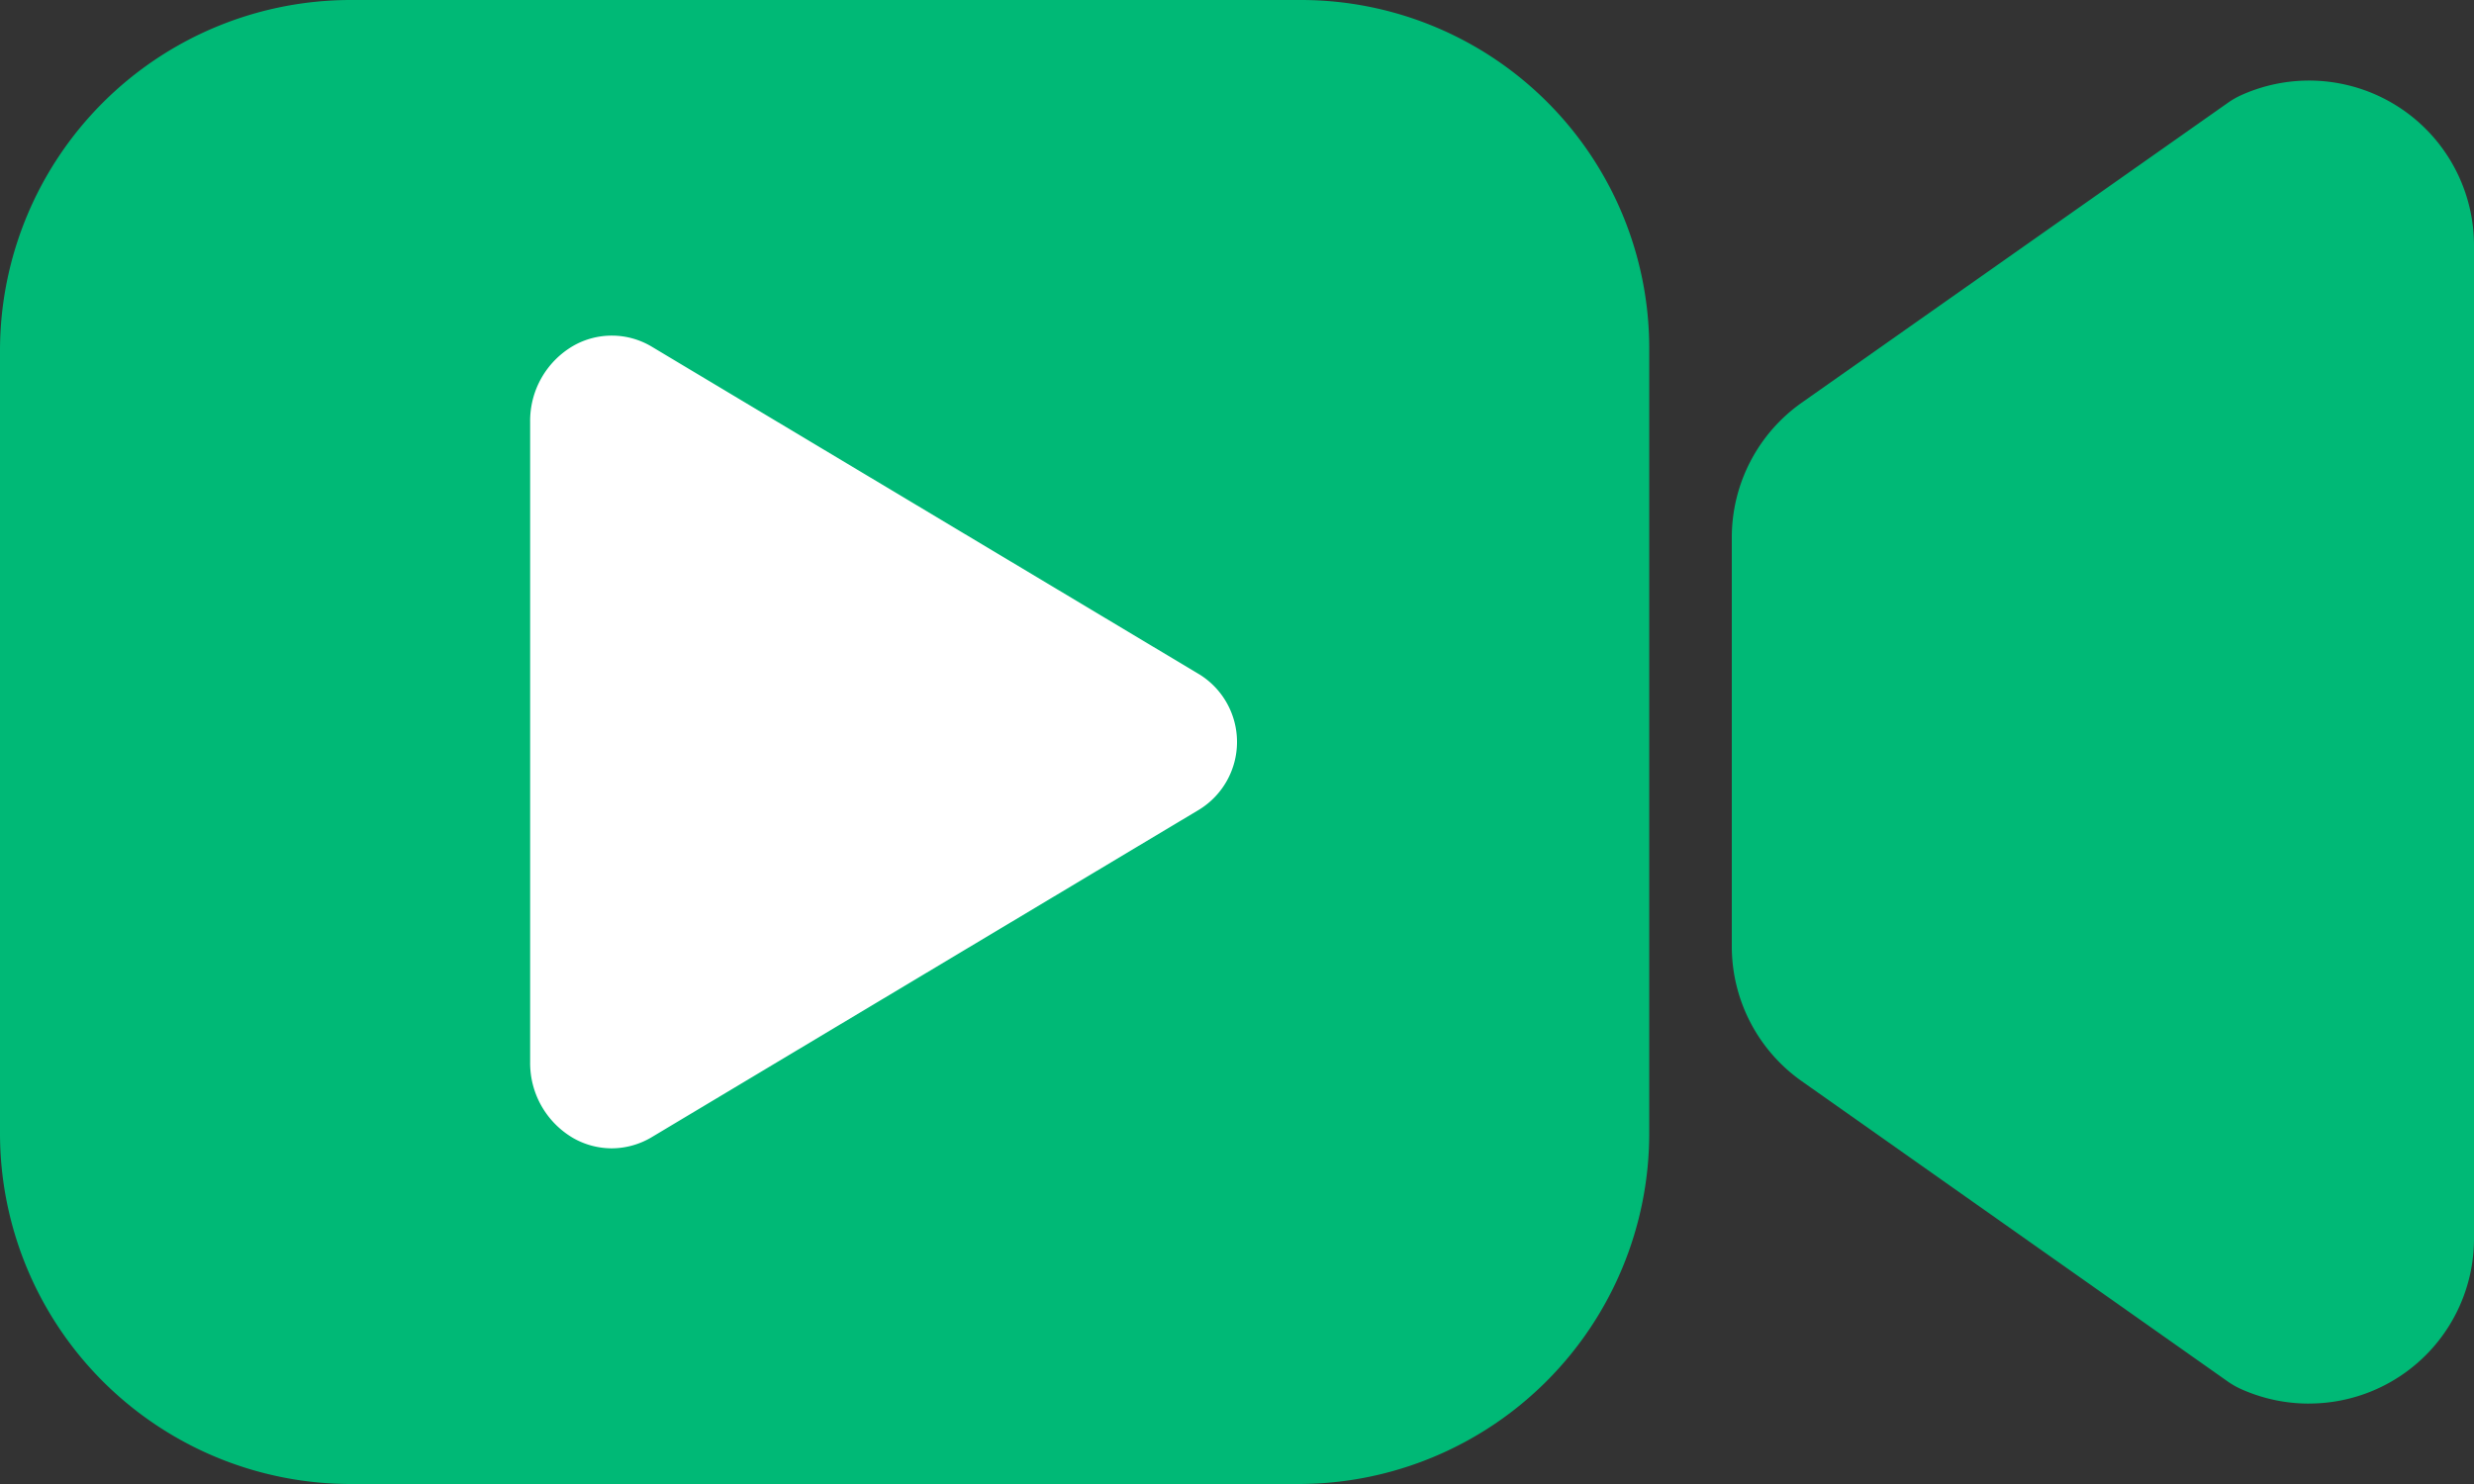 <svg xmlns="http://www.w3.org/2000/svg" width="70" height="42" viewBox="0 0 70 42">
  <rect x="0" y="0" width="70" height="42" fill="#333333" stroke="none"/>
  <g id="virtual-add-ons" transform="translate(-265 -972)">
    <path id="videocam" d="M81.333,151.724a4.667,4.667,0,0,1-1.9-.4,2.3,2.3,0,0,1-.4-.225L66.98,142.6A4.667,4.667,0,0,1,65,138.79V127.21a4.666,4.666,0,0,1,1.98-3.814l12.063-8.491a2.3,2.3,0,0,1,.4-.225A4.667,4.667,0,0,1,86,118.945v28.111a4.667,4.667,0,0,1-4.667,4.667ZM52.75,154H25.917A9.927,9.927,0,0,1,16,144.083V121.917A9.927,9.927,0,0,1,25.917,112h26.9a9.858,9.858,0,0,1,9.847,9.847v22.237A9.927,9.927,0,0,1,52.75,154Z" transform="translate(249 860)" fill="#00b976"/>
    <path id="play" d="M98.35,95a2.211,2.211,0,0,1-1.094-.292,2.458,2.458,0,0,1-1.216-2.146V74.436a2.455,2.455,0,0,1,1.216-2.146,2.2,2.2,0,0,1,2.236.028l15.493,9.274a2.25,2.25,0,0,1,0,3.813l-15.5,9.276A2.219,2.219,0,0,1,98.35,95Z" transform="translate(183.96 909.5)" fill="#fff"/>
  </g>
</svg>
